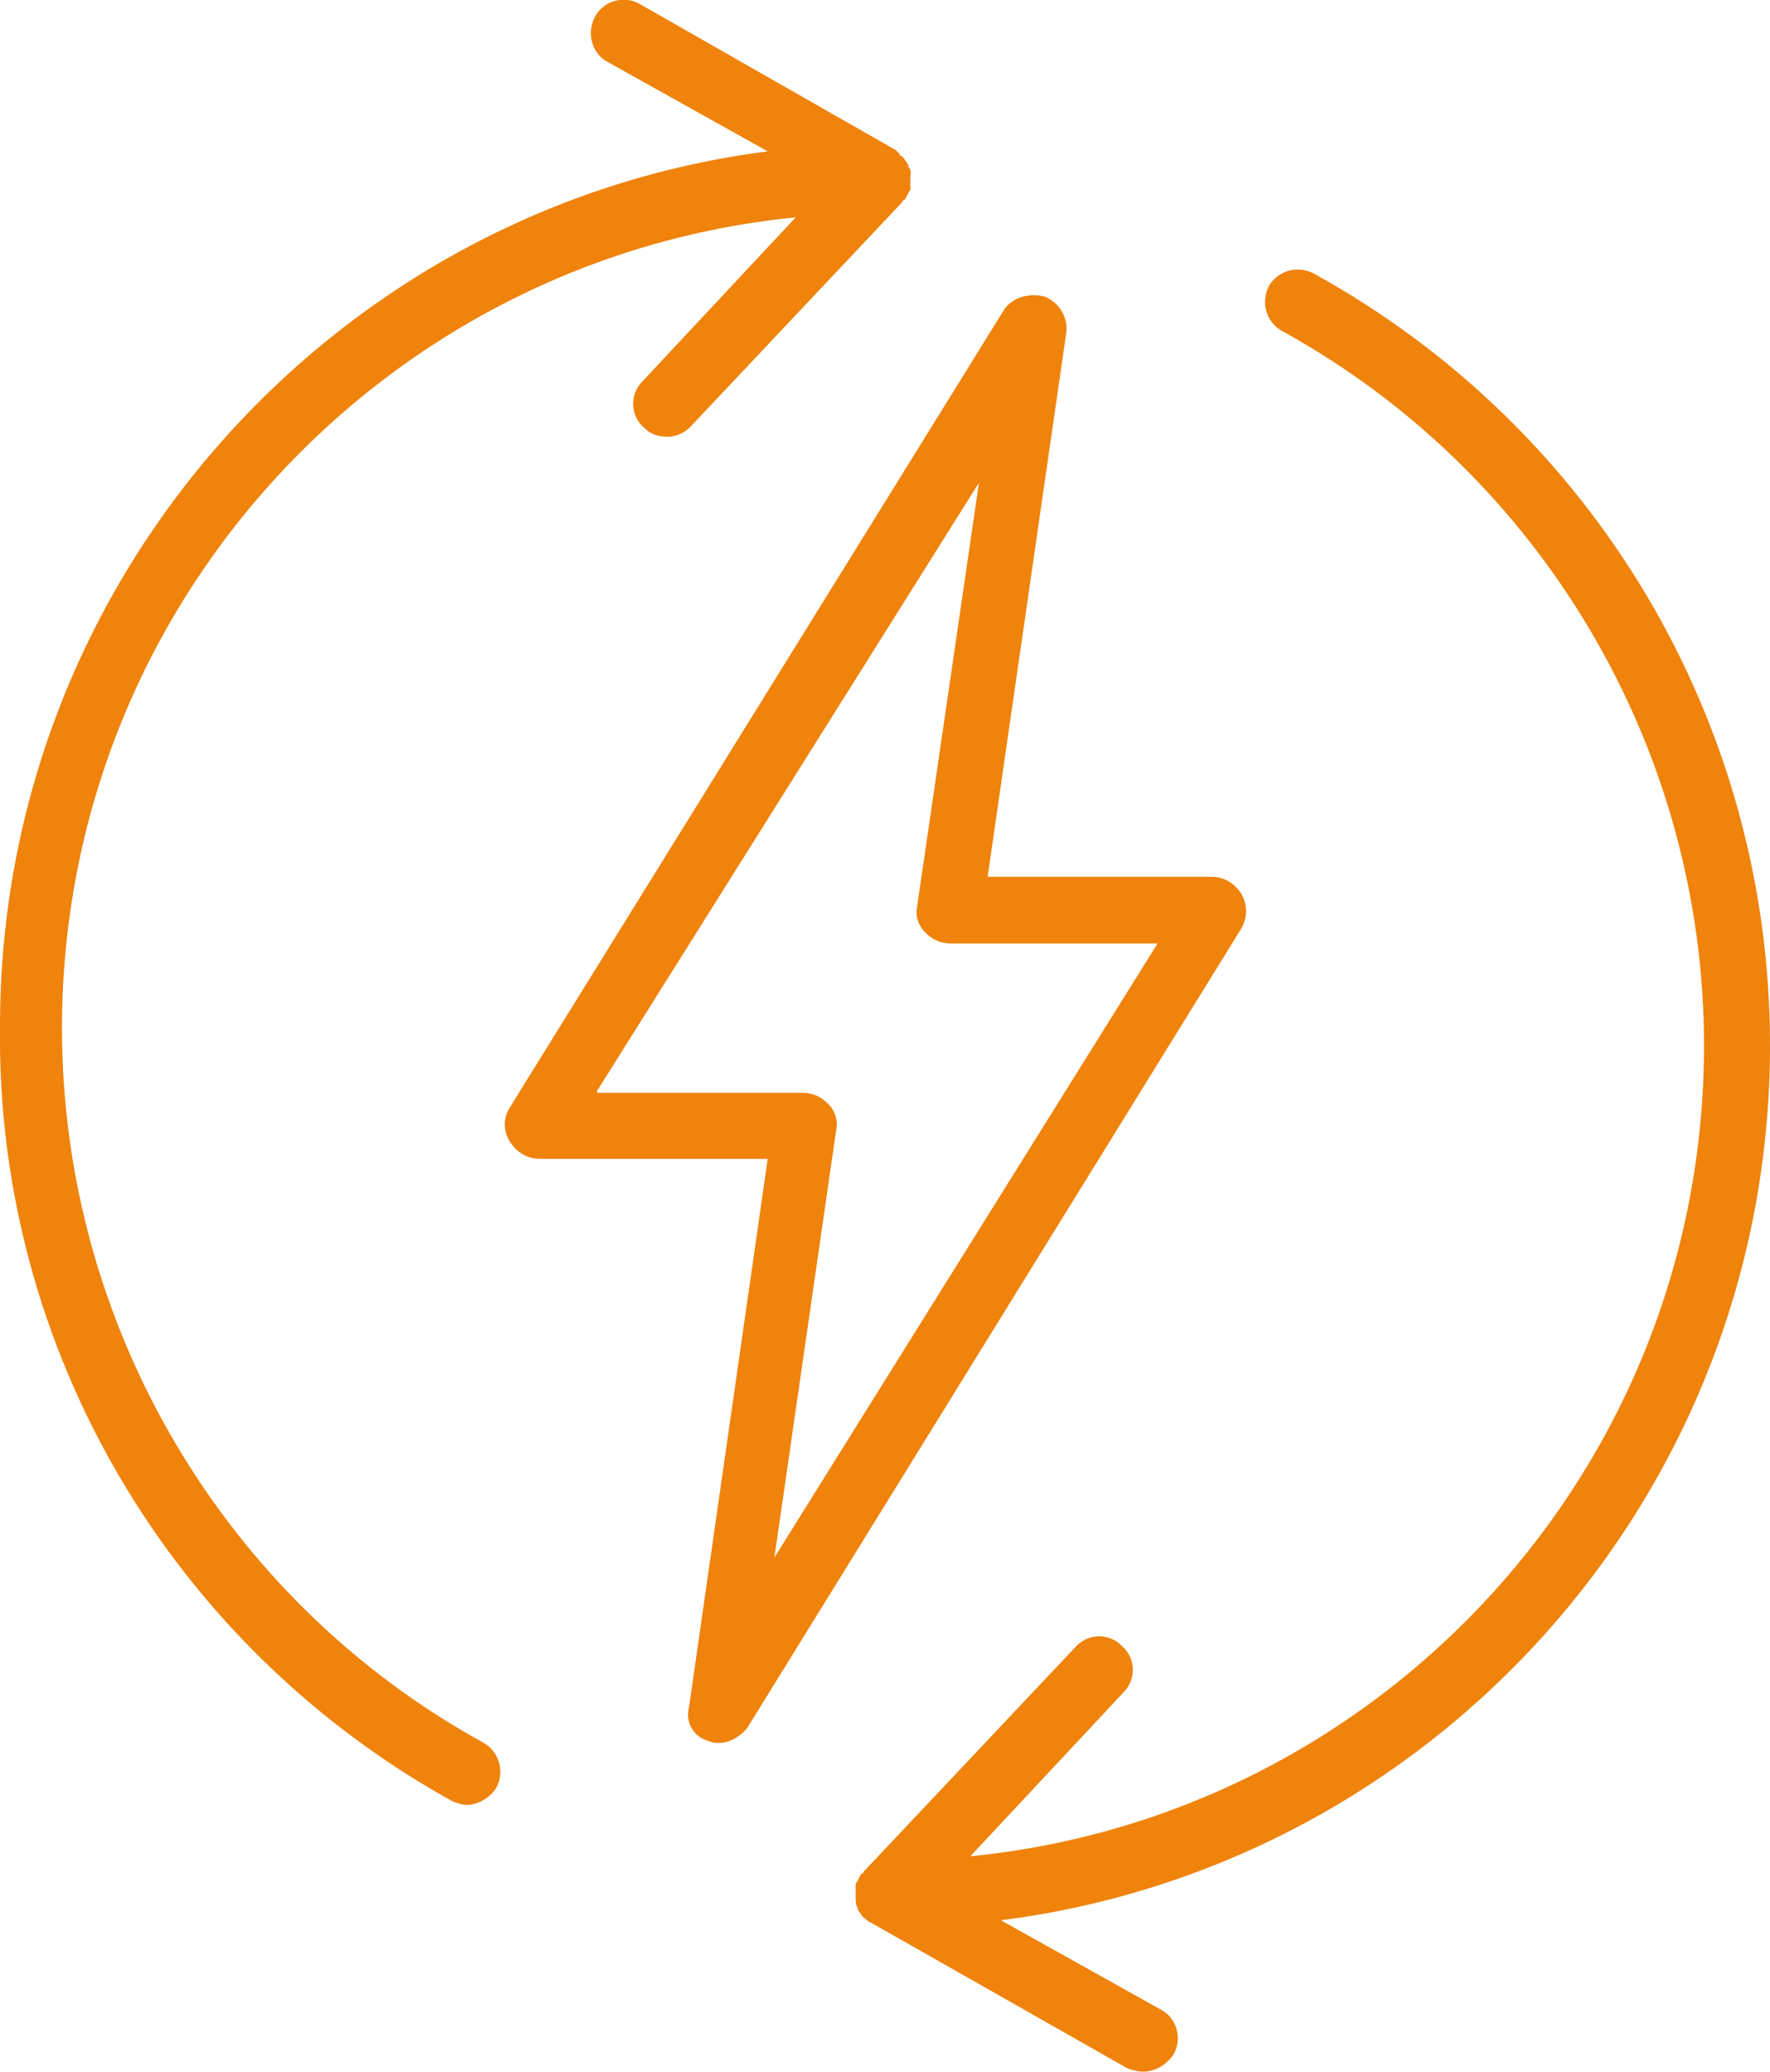 <?xml version="1.0" encoding="utf-8"?>
<!-- Generator: Adobe Illustrator 22.0.1, SVG Export Plug-In . SVG Version: 6.00 Build 0)  -->
<svg version="1.1" id="Ebene_1" xmlns="http://www.w3.org/2000/svg" xmlns:xlink="http://www.w3.org/1999/xlink" x="0px" y="0px"
	 viewBox="0 0 265.6 310.7" style="enable-background:new 0 0 265.6 310.7;" xml:space="preserve">
<style type="text/css">
	.st0{fill:#EF830C;}
</style>
<path class="st0" d="M136.3,25v-0.3c-0.3-0.3-0.6-1-1-1.3c0,0-0.3,0-0.3-0.3l-0.6-0.6L96,0.6c-2.2-1.3-5.4-0.6-6.7,1.9
	C88,4.8,88.7,8,91.2,9.3l24,13.4C50.3,31,0,86.7,0,153.9c-0.6,48.3,25.6,92.8,67.8,116.2c0.6,0.3,1.6,0.6,2.2,0.6
	c1.6,0,3.5-1,4.5-2.6c1.3-2.6,0.3-5.4-1.9-6.7C33.6,240,9.3,198.7,9.3,154.2c0-63.4,48.3-115.5,110.1-121.6l-23,24.6
	c-1.9,1.9-1.9,5.1,0.3,7c1,1,2.2,1.3,3.5,1.3c1.3,0,2.6-0.6,3.5-1.6l31.7-33.6c0,0,0-0.3,0.3-0.3c0.3-0.3,0.3-0.6,0.6-1
	c0-0.3,0.3-0.3,0.3-0.6v-1.9C136.7,25.9,136.7,25.3,136.3,25L136.3,25z M136.3,25"/>
<path class="st0" d="M265.6,156.8c0-48.3-26.2-92.5-68.5-115.8c-2.6-1.3-5.4-0.3-6.7,1.9c-1.3,2.6-0.3,5.4,1.9,6.7
	c39,21.4,63.4,62.7,63.4,107.2c0,63.4-48.3,115.5-110.1,121.6l23-24.6c1.9-1.9,1.9-5.1-0.3-7c-1.9-1.9-5.1-1.9-7,0.3l-31.7,33.6
	c0,0,0,0.3-0.3,0.3c-0.3,0.3-0.3,0.6-0.6,1c0,0.3-0.3,0.3-0.3,0.6v1.9c0,0.6,0,1.3,0.3,1.6v0.3c0.3,0.3,0.6,1,1,1.3
	c0,0,0.3,0,0.3,0.3c0.3,0,0.3,0.3,0.6,0.3l38.4,21.8c0.6,0.3,1.6,0.6,2.6,0.6c1.6,0,3.5-1,4.5-2.6c1.3-2.2,0.6-5.4-1.9-6.7l-24-13.4
	C215.4,279.7,265.6,224,265.6,156.8L265.6,156.8z M265.6,156.8"/>
<path class="st0" d="M186.3,134.1c-1-1.6-2.6-2.6-4.5-2.6h-33.6L160,49.9c0.3-2.2-1-4.5-3.2-5.4c-2.2-0.6-4.8,0-6.1,1.9L76.5,166.1
	c-1,1.6-1,3.5,0,5.1c1,1.6,2.6,2.6,4.5,2.6h34.2L103.4,256c-0.6,2.2,0.6,4.5,2.9,5.1c0.6,0.3,1.3,0.3,1.6,0.3c1.6,0,3.2-1,4.2-2.2
	l74.2-120C187.2,137.6,187.2,135.7,186.3,134.1L186.3,134.1z M116.2,233.6l9.3-64.3c0.3-1.3-0.3-2.9-1.3-3.8c-1-1-2.2-1.6-3.8-1.6
	H89.6v-0.3l57.3-91.2l-9.3,63.7c-0.3,1.3,0.3,2.9,1.3,3.8c1,1,2.2,1.6,3.8,1.6h31L116.2,233.6z M116.2,233.6"/>
</svg>
